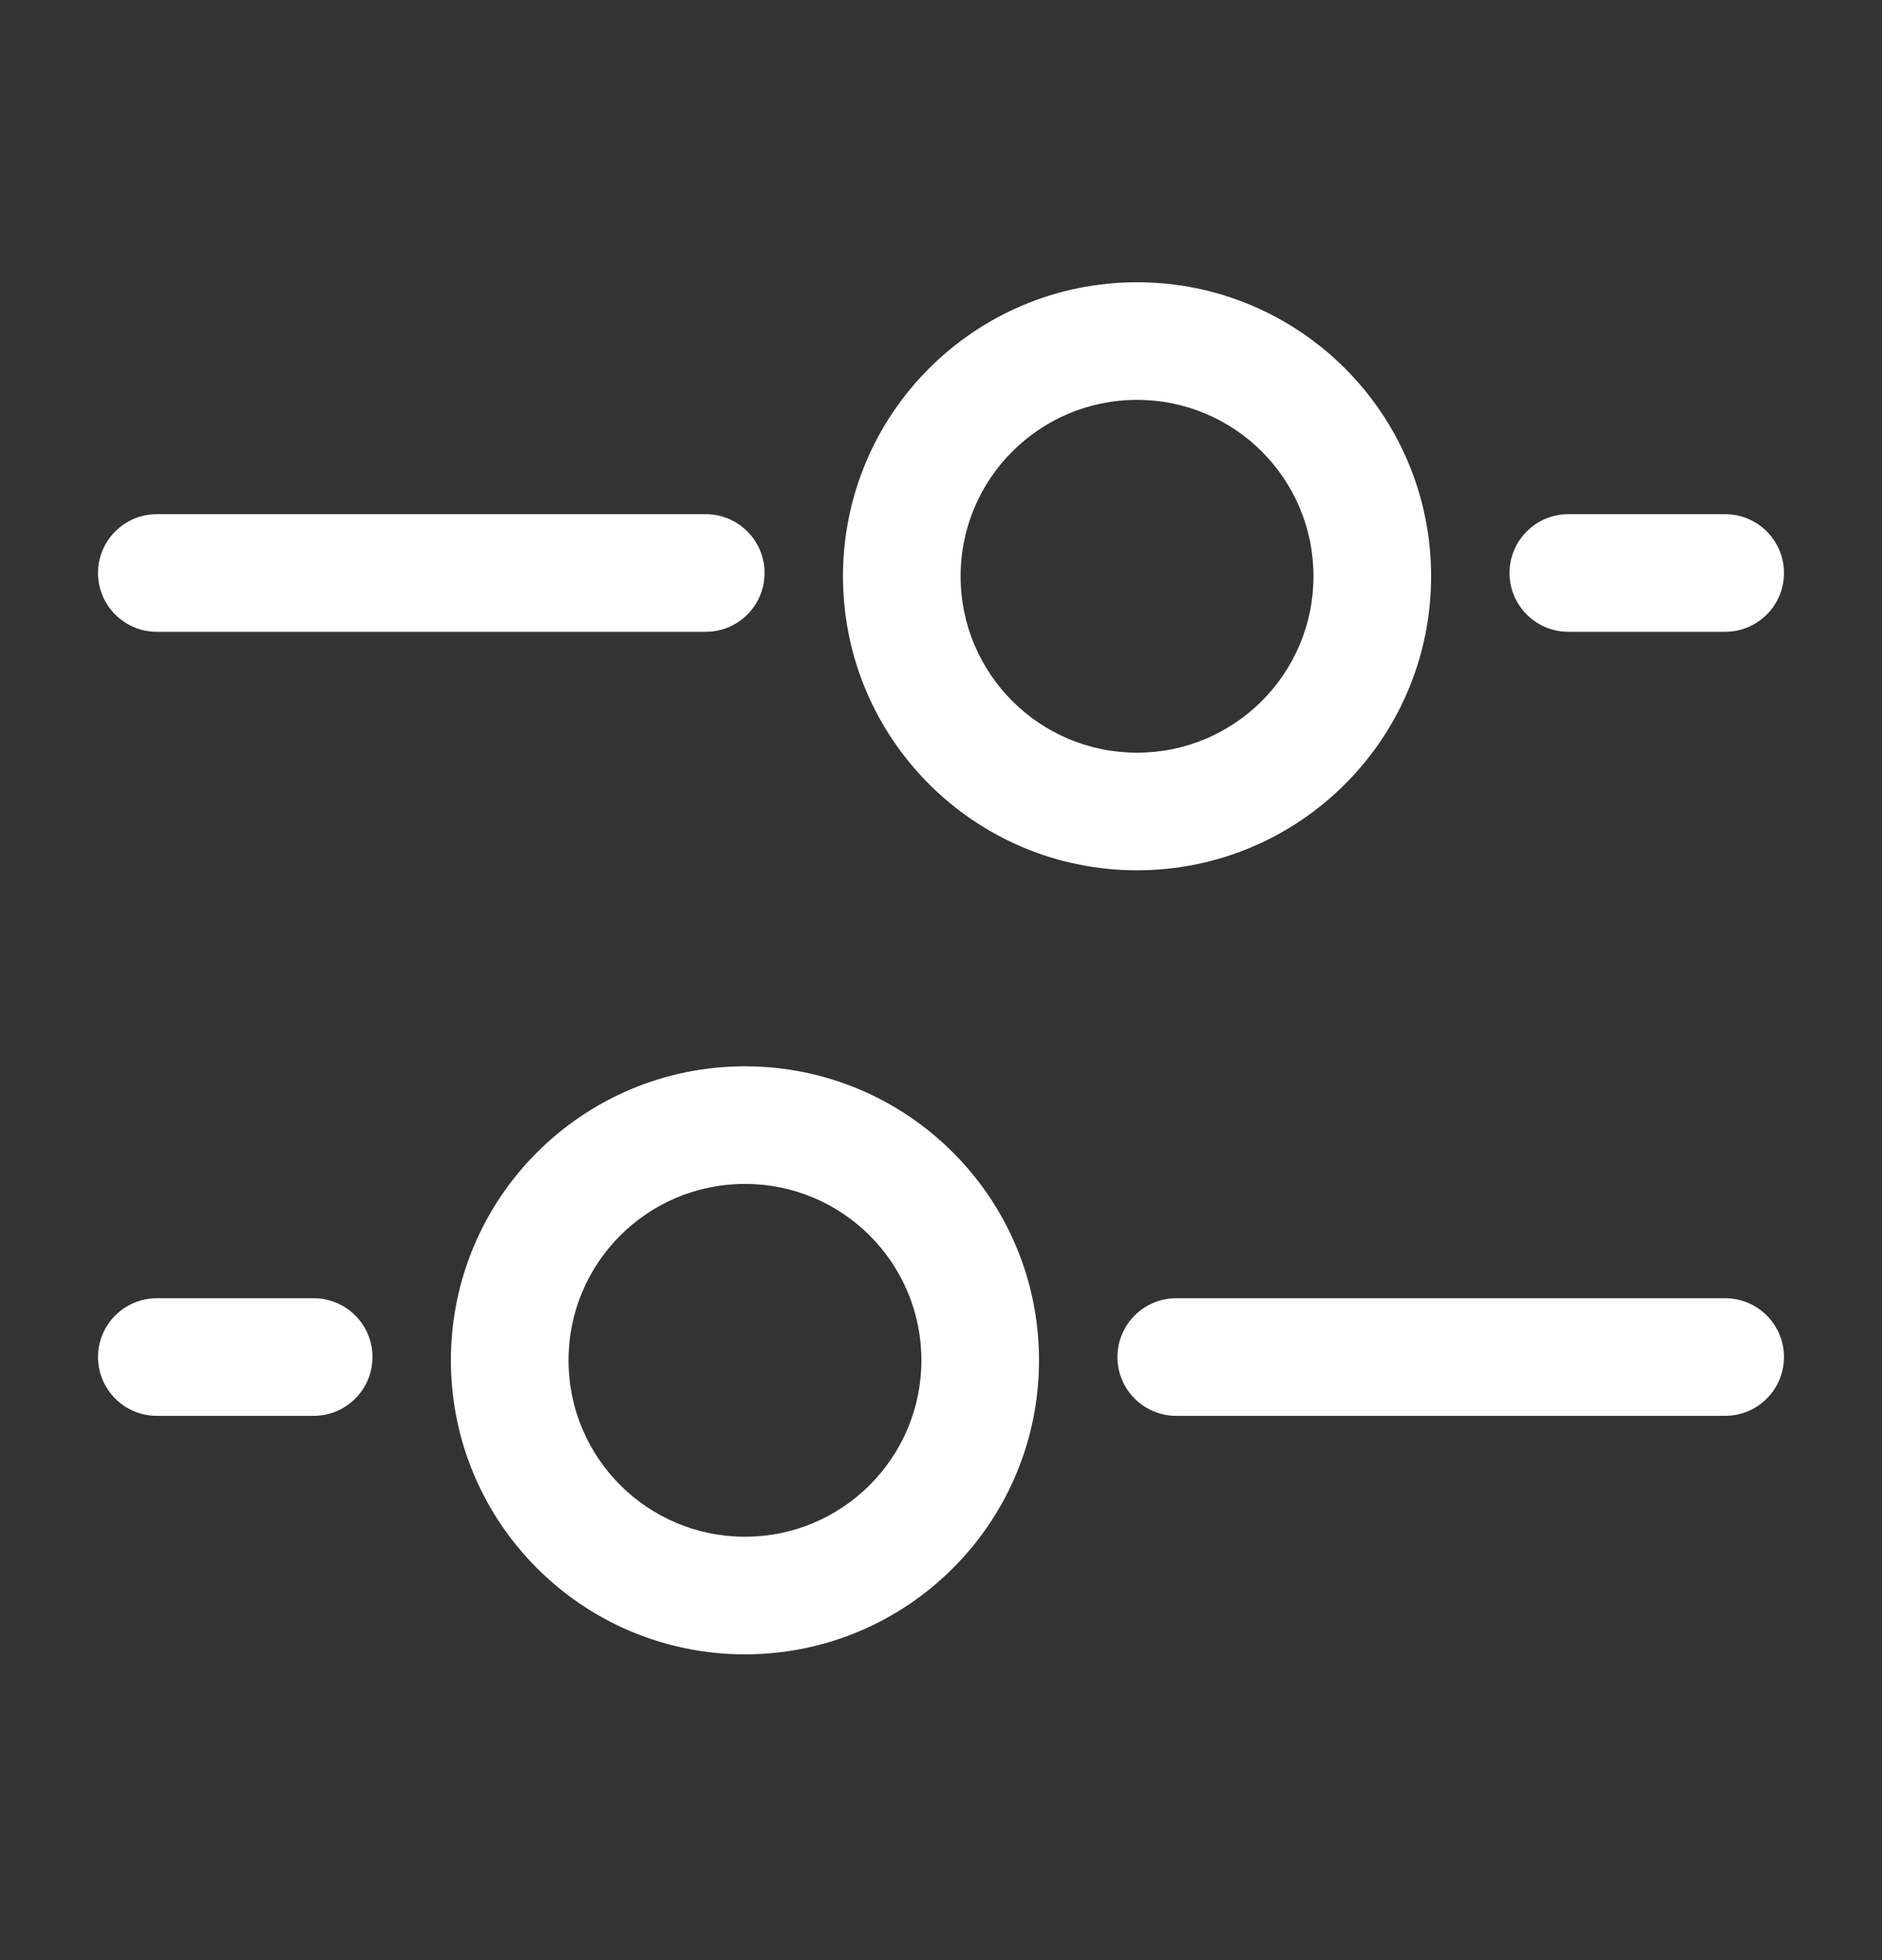<svg width="24" height="25" viewBox="0 0 24 25" fill="none" xmlns="http://www.w3.org/2000/svg">
  <rect x="0" y="0" width="24" height="25" fill="#333333" stroke="none"/>
  <path fill-rule="evenodd" clip-rule="evenodd"
    d="M18.25 7.35C18.25 9.421 16.571 11.1 14.5 11.1C12.429 11.1 10.75 9.421 10.75 7.35C10.75 5.279 12.429 3.6 14.5 3.6C16.571 3.6 18.25 5.279 18.25 7.35ZM14.5 9.6C15.743 9.6 16.75 8.592 16.75 7.35C16.75 6.107 15.743 5.1 14.5 5.1C13.257 5.1 12.25 6.107 12.25 7.35C12.25 8.592 13.257 9.6 14.5 9.6Z"
    fill="white" />
  <path fill-rule="evenodd" clip-rule="evenodd"
    d="M5.75 17.35C5.75 19.421 7.429 21.1 9.5 21.1C11.571 21.1 13.25 19.421 13.25 17.35C13.25 15.278 11.571 13.6 9.5 13.6C7.429 13.6 5.75 15.278 5.75 17.35ZM9.5 19.6C8.257 19.6 7.25 18.592 7.25 17.35C7.25 16.107 8.257 15.1 9.5 15.1C10.743 15.1 11.75 16.107 11.75 17.35C11.75 18.592 10.743 19.6 9.5 19.6Z"
    fill="white" />
  <path
    d="M14.25 17.308C14.25 16.894 14.586 16.558 15 16.558H22C22.414 16.558 22.75 16.894 22.75 17.308C22.75 17.722 22.414 18.058 22 18.058H15C14.586 18.058 14.25 17.722 14.25 17.308Z"
    fill="white" />
  <path
    d="M9 6.558C9.414 6.558 9.75 6.894 9.75 7.308C9.75 7.722 9.414 8.058 9 8.058L2 8.058C1.586 8.058 1.25 7.722 1.25 7.308C1.25 6.894 1.586 6.558 2 6.558L9 6.558Z"
    fill="white" />
  <path
    d="M1.25 17.308C1.25 16.894 1.586 16.558 2 16.558H4C4.414 16.558 4.75 16.894 4.75 17.308C4.75 17.722 4.414 18.058 4 18.058H2C1.586 18.058 1.25 17.722 1.25 17.308Z"
    fill="white" />
  <path
    d="M22 6.558C22.414 6.558 22.75 6.894 22.75 7.308C22.75 7.722 22.414 8.058 22 8.058H20C19.586 8.058 19.25 7.722 19.25 7.308C19.25 6.894 19.586 6.558 20 6.558H22Z"
    fill="white" />
</svg>